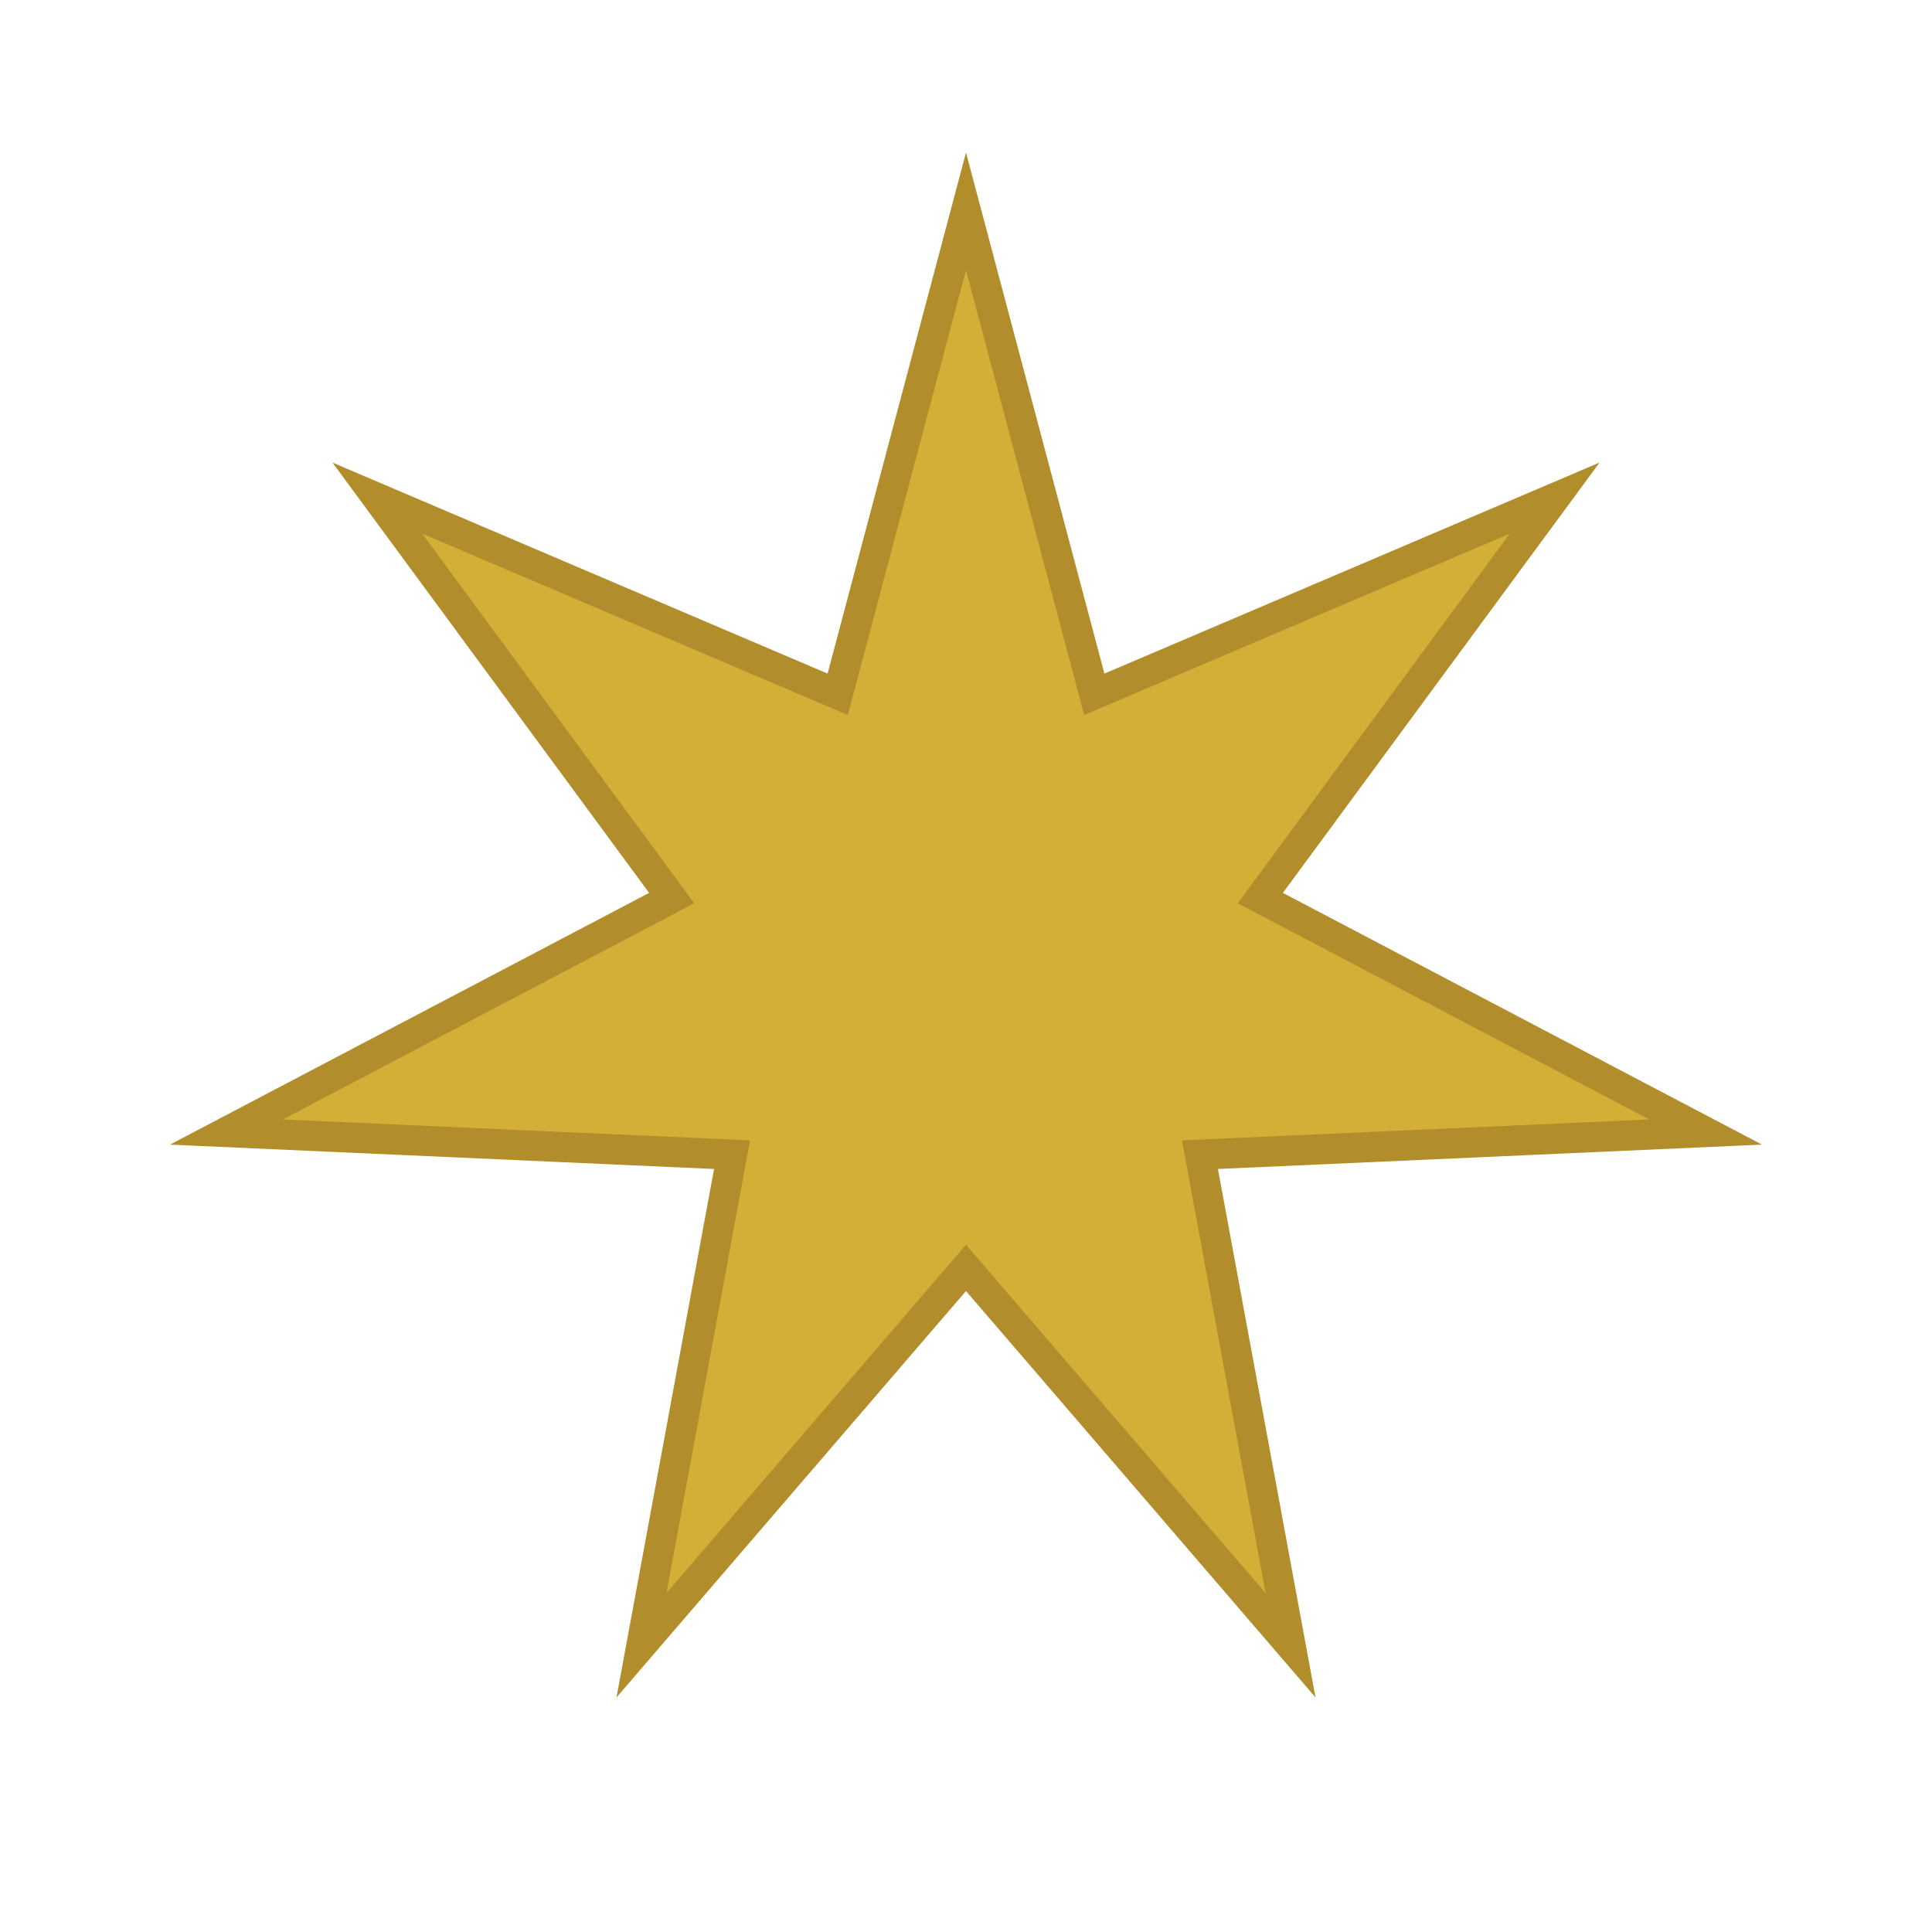 <svg width="32" height="32" viewBox="0 0 32 32" xmlns="http://www.w3.org/2000/svg">
  <polygon fill="#D4AF37" stroke="#B28D2B" stroke-width="0.5"
    points="16,3.5 18.125,11.5 25.75,8.25 20.875,14.875 28.25,18.75 19.875,19.125 21.375,27.25
            16,21 10.625,27.25 12.125,19.125 3.75,18.75 11.125,14.875 6.25,8.25 13.875,11.5"/>
</svg>
